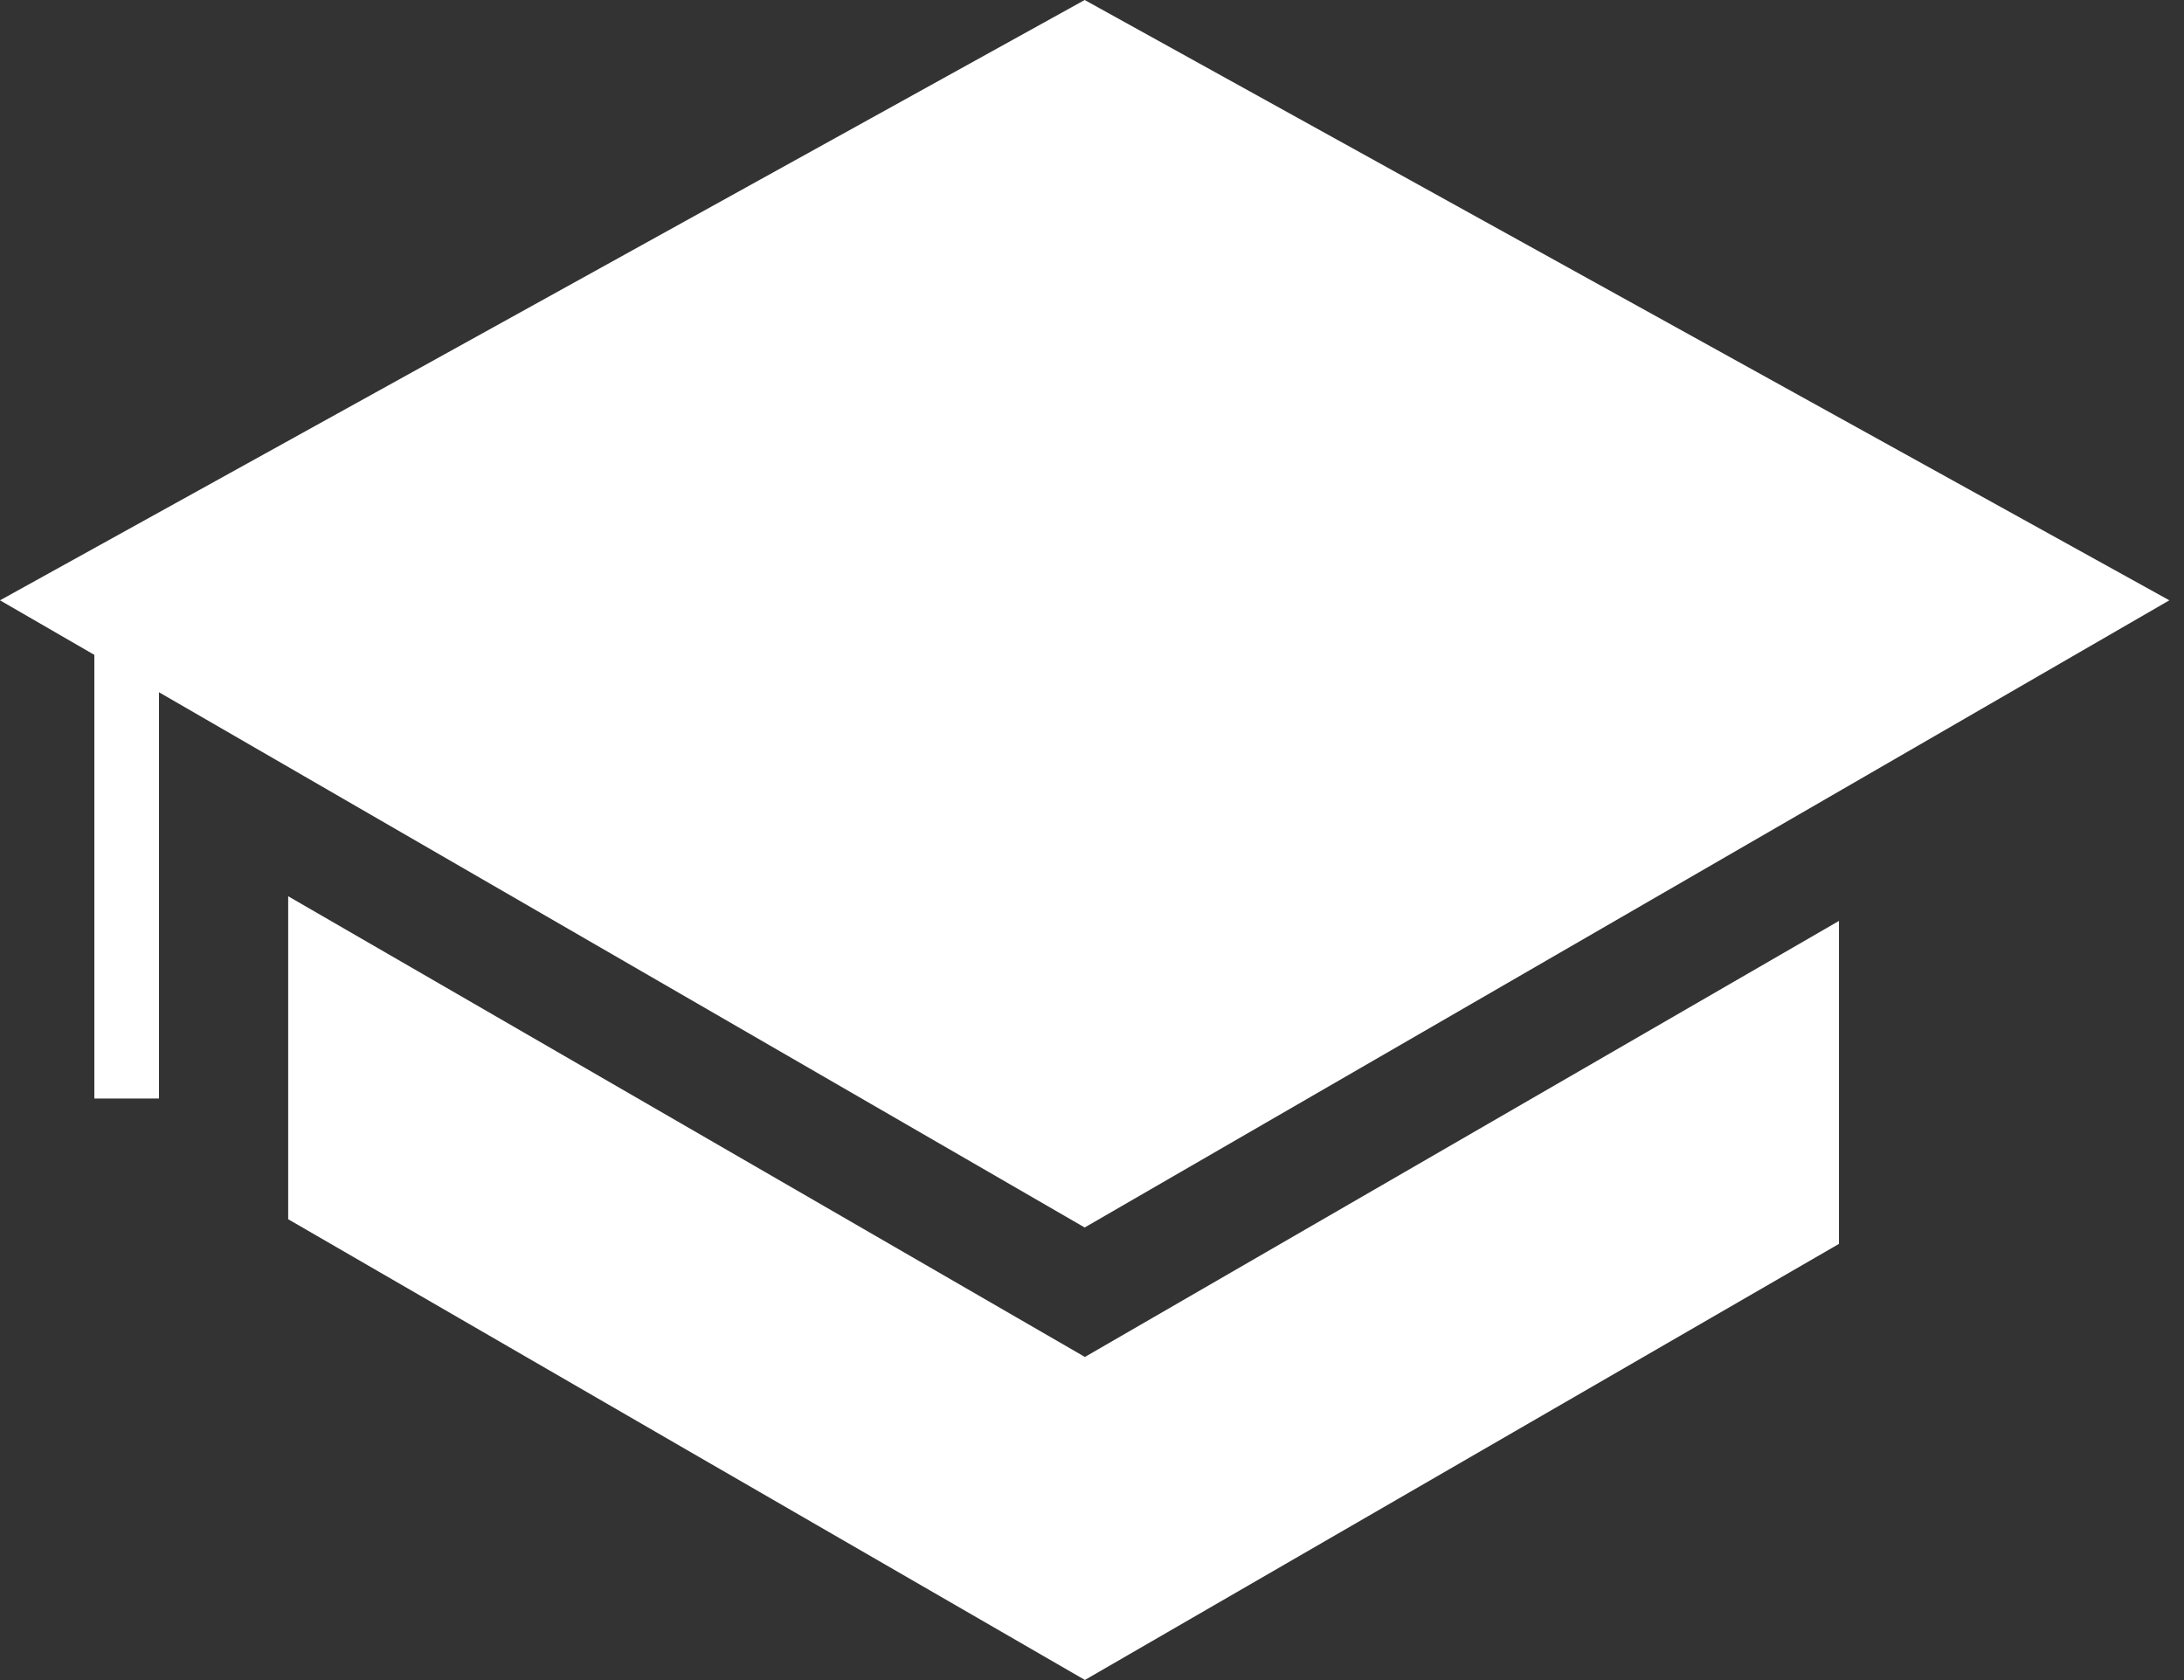 <svg width="65" height="50" viewBox="0 0 65 50" fill="none" xmlns="http://www.w3.org/2000/svg">
  <rect x="0" y="0" width="65" height="50" fill="#333333" stroke="none"/>
  <g clip-path="url(#clip0)">
    <path d="M0 17.866L32.282 36.531L64.564 17.866L32.282 0L0 17.866Z" fill="white" />
    <path d="M32.289 40.384L8.577 26.673V36.285C16.481 40.862 24.385 45.433 32.289 49.997L54.731 37.019V27.407L32.289 40.384Z" fill="white" />
    <path d="M4.731 17.308H2.808V32.693H4.731V17.308Z" fill="white" />
  </g>
  <defs>
    <clipPath id="clip0">
      <rect width="64.564" height="50" fill="white" />
    </clipPath>
  </defs>
</svg>
  